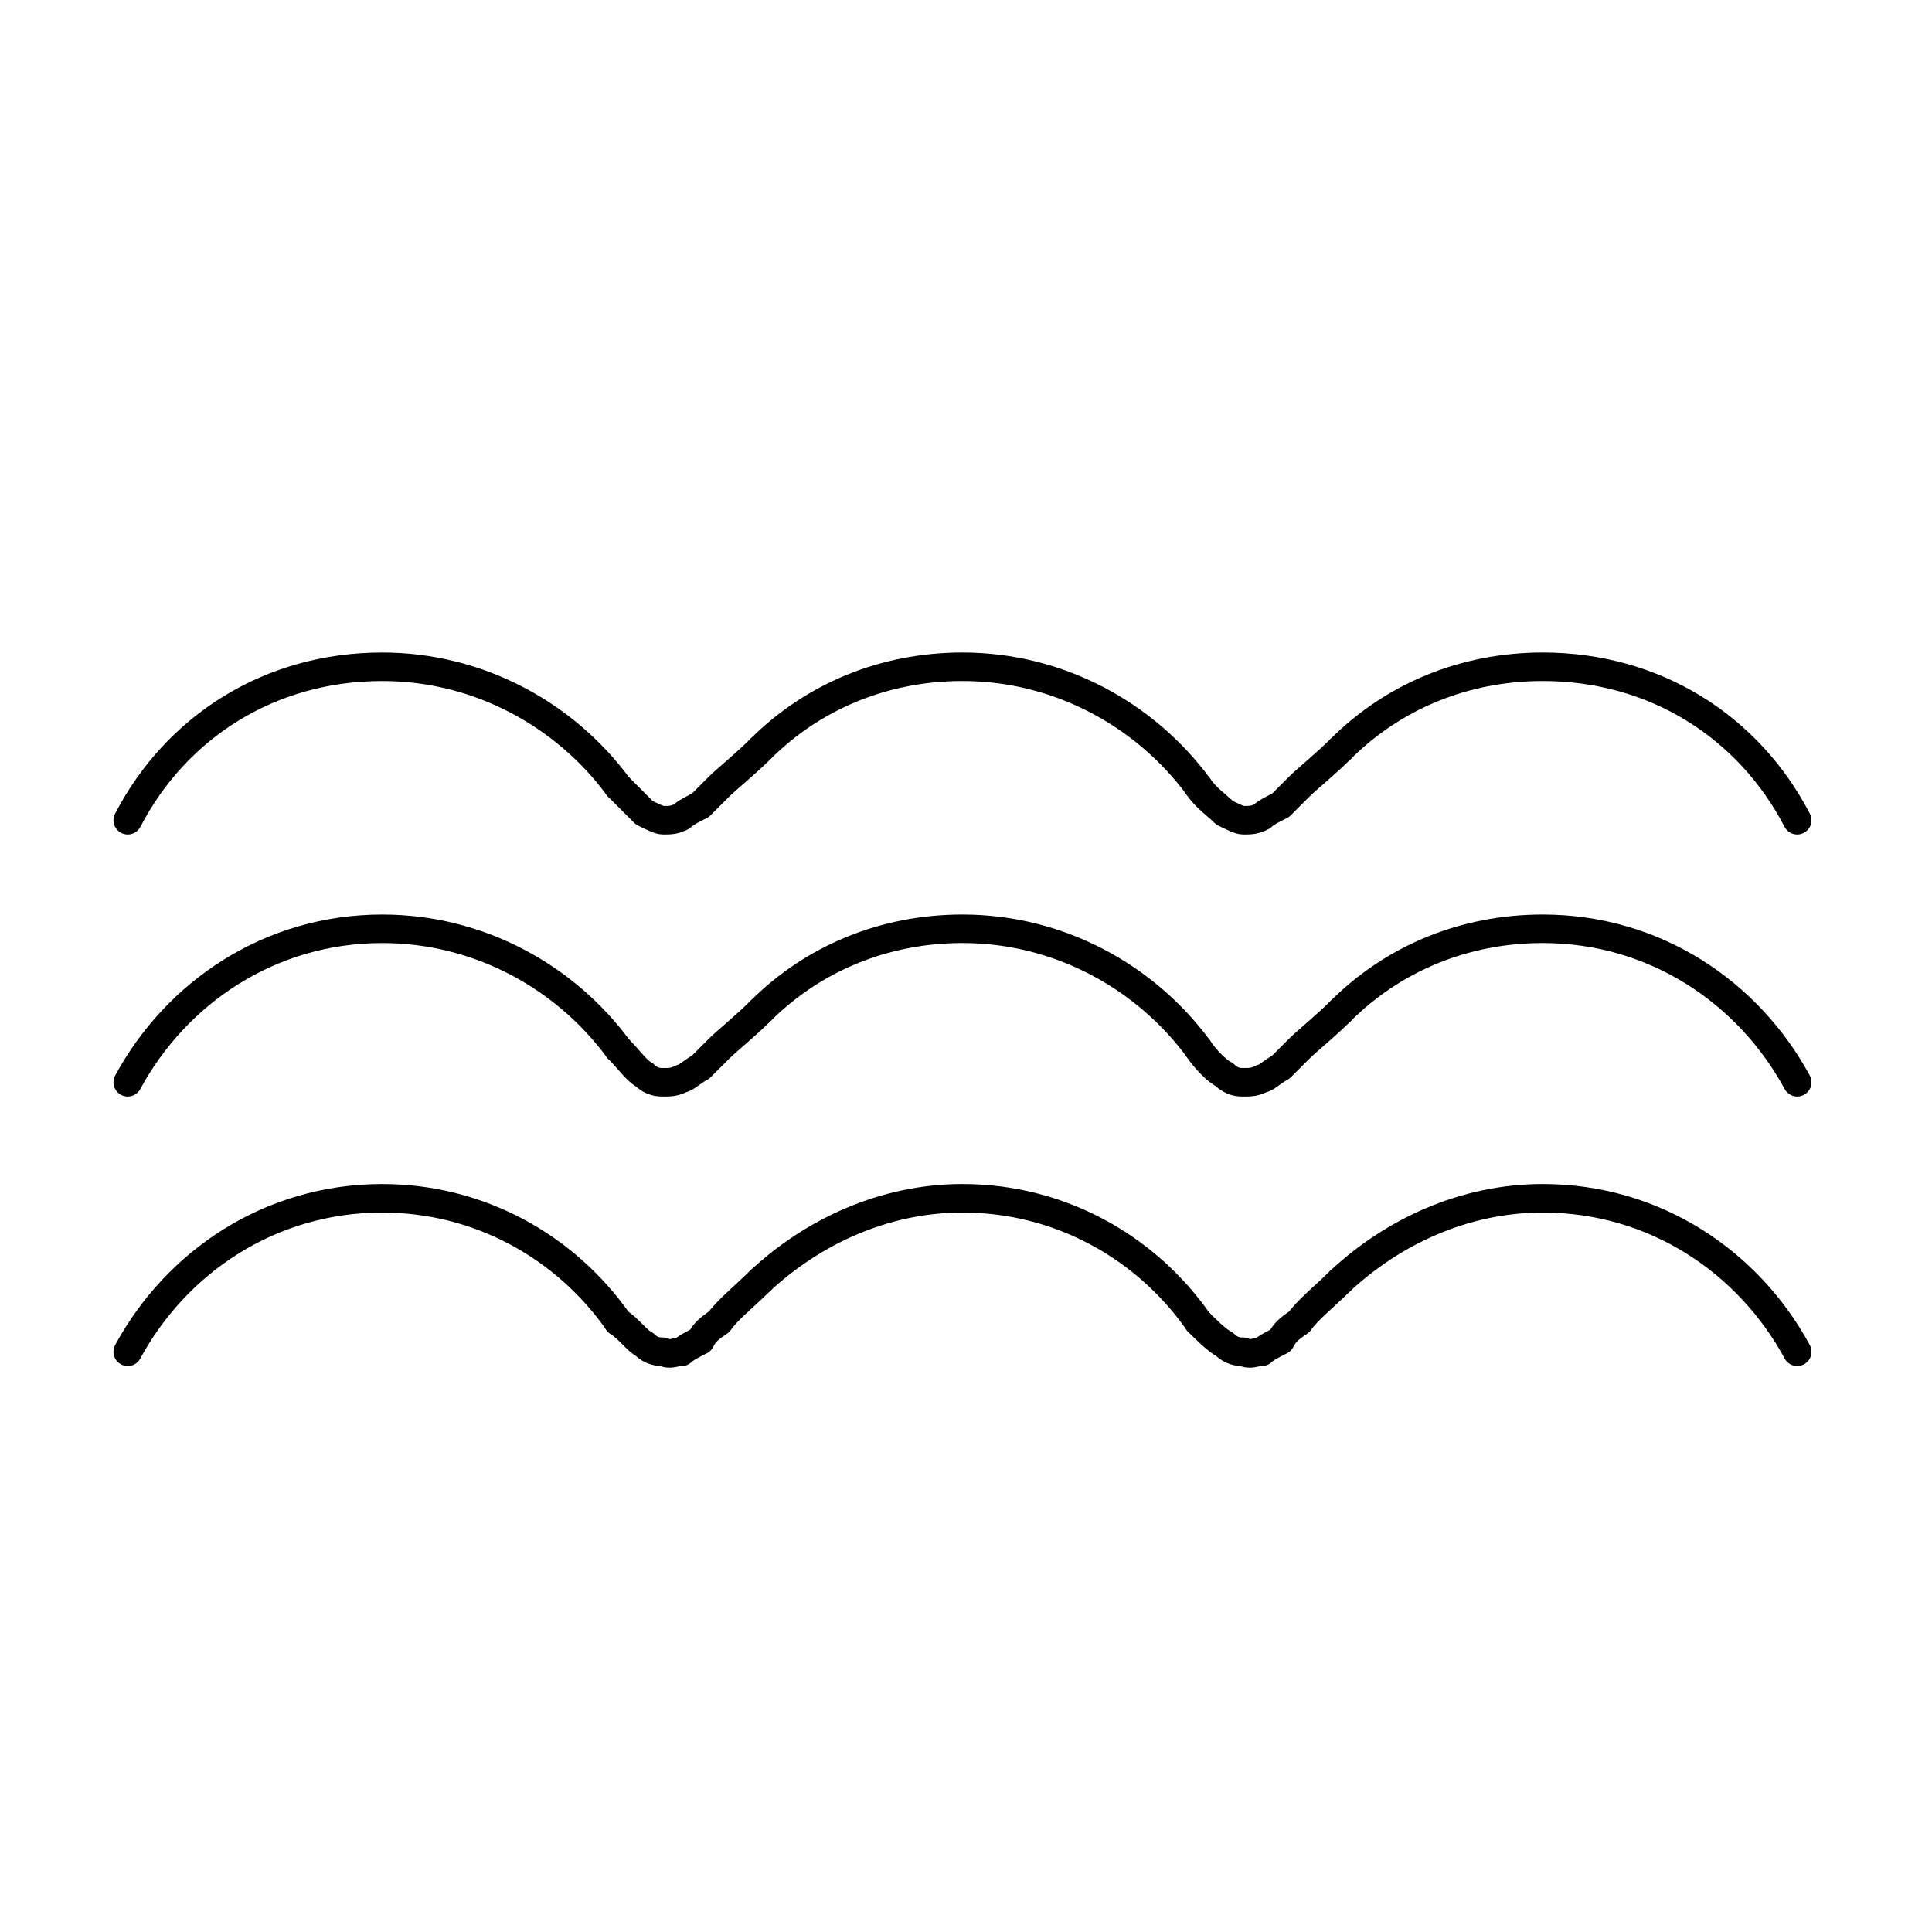 <?xml version="1.0" encoding="UTF-8"?>
<!-- Uploaded to: SVG Repo, www.svgrepo.com, Generator: SVG Repo Mixer Tools -->
<svg width="800px" height="800px" version="1.1" viewBox="144 144 512 512" xmlns="http://www.w3.org/2000/svg">
 <g fill="none" stroke="#000000" stroke-linecap="round" stroke-linejoin="round" stroke-width="7.62">
  <path transform="matrix(.992 0 0 .992 148.09 148.09)" d="m30.001 285c13.002-23.999 38.001-40.998 67.998-40.998 26 0 49.002 13.002 63 31.998"/>
  <path transform="matrix(.992 0 0 .992 148.09 148.09)" d="m199 266c13.998-13.998 32.999-22.002 54-22.002 26 0 49.002 13.002 63 31.998"/>
  <path transform="matrix(.992 0 0 .992 148.09 148.09)" d="m354 266c13.998-13.998 32.999-22.002 54-22.002 30.001 0 55.001 17 67.998 40.998"/>
  <path transform="matrix(.992 0 0 .992 148.09 148.09)" d="m161 276c3.001 3.001 4.998 5.999 6.999 6.999 2.001 2.001 4.002 2.001 4.998 2.001 2.001 0 3.001 0 4.998-1 1 0 3.001-2.001 4.998-3.001l4.998-4.998c2.001-2.001 6.999-5.999 11.001-10"/>
  <path transform="matrix(.992 0 0 .992 148.09 148.09)" d="m316 276c2.001 3.001 4.998 5.999 6.999 6.999 2.001 2.001 4.002 2.001 4.998 2.001 2.001 0 3.001 0 4.998-1 1 0 3.001-2.001 4.998-3.001 1-1 2.001-2.001 4.998-4.998 2.001-2.001 6.999-5.999 11.001-10"/>
  <path transform="matrix(.992 0 0 .992 148.09 148.09)" d="m30.001 357c13.002-23.999 38.001-40.998 67.998-40.998 26 0 49.002 13.002 63 32.999"/>
  <path transform="matrix(.992 0 0 .992 148.09 148.09)" d="m199 338c13.998-13.002 32.999-22.002 54-22.002 26 0 49.002 13.002 63 32.999"/>
  <path transform="matrix(.992 0 0 .992 148.09 148.09)" d="m354 338c13.998-13.002 32.999-22.002 54-22.002 30.001 0 55.001 17 67.998 40.998"/>
  <path transform="matrix(.992 0 0 .992 148.09 148.09)" d="m161 349c3.001 2.001 4.998 4.998 6.999 5.999 2.001 2.001 4.002 2.001 4.998 2.001 2.001 1 3.001 0 4.998 0 1-1 3.001-2.001 4.998-3.001 1-2.001 2.001-3.001 4.998-4.998 2.001-3.001 6.999-6.999 11.001-11.001"/>
  <path transform="matrix(.992 0 0 .992 148.09 148.09)" d="m316 349c2.001 2.001 4.998 4.998 6.999 5.999 2.001 2.001 4.002 2.001 4.998 2.001 2.001 1 3.001 0 4.998 0 1-1 3.001-2.001 4.998-3.001 1-2.001 2.001-3.001 4.998-4.998 2.001-3.001 6.999-6.999 11.001-11.001"/>
  <path transform="matrix(.992 0 0 .992 148.09 148.09)" d="m30.001 215c13.002-24.999 38.001-40.998 67.998-40.998 26 0 49.002 13.002 63 31.998"/>
  <path transform="matrix(.992 0 0 .992 148.09 148.09)" d="m199 196c13.998-13.998 32.999-22.002 54-22.002 26 0 49.002 13.002 63 31.998"/>
  <path transform="matrix(.992 0 0 .992 148.09 148.09)" d="m354 196c13.998-13.998 32.999-22.002 54-22.002 30.001 0 55.001 15.999 67.998 40.998"/>
  <path transform="matrix(.992 0 0 .992 148.09 148.09)" d="m161 206c3.001 3.001 4.998 4.998 6.999 6.999 2.001 1 4.002 2.001 4.998 2.001 2.001 0 3.001 0 4.998-1 1-1 3.001-2.001 4.998-3.001l4.998-4.998c2.001-2.001 6.999-5.999 11.001-10"/>
  <path transform="matrix(.992 0 0 .992 148.09 148.09)" d="m316 206c2.001 3.001 4.998 4.998 6.999 6.999 2.001 1 4.002 2.001 4.998 2.001 2.001 0 3.001 0 4.998-1 1-1 3.001-2.001 4.998-3.001 1-1 2.001-2.001 4.998-4.998 2.001-2.001 6.999-5.999 11.001-10"/>
 </g>
</svg>